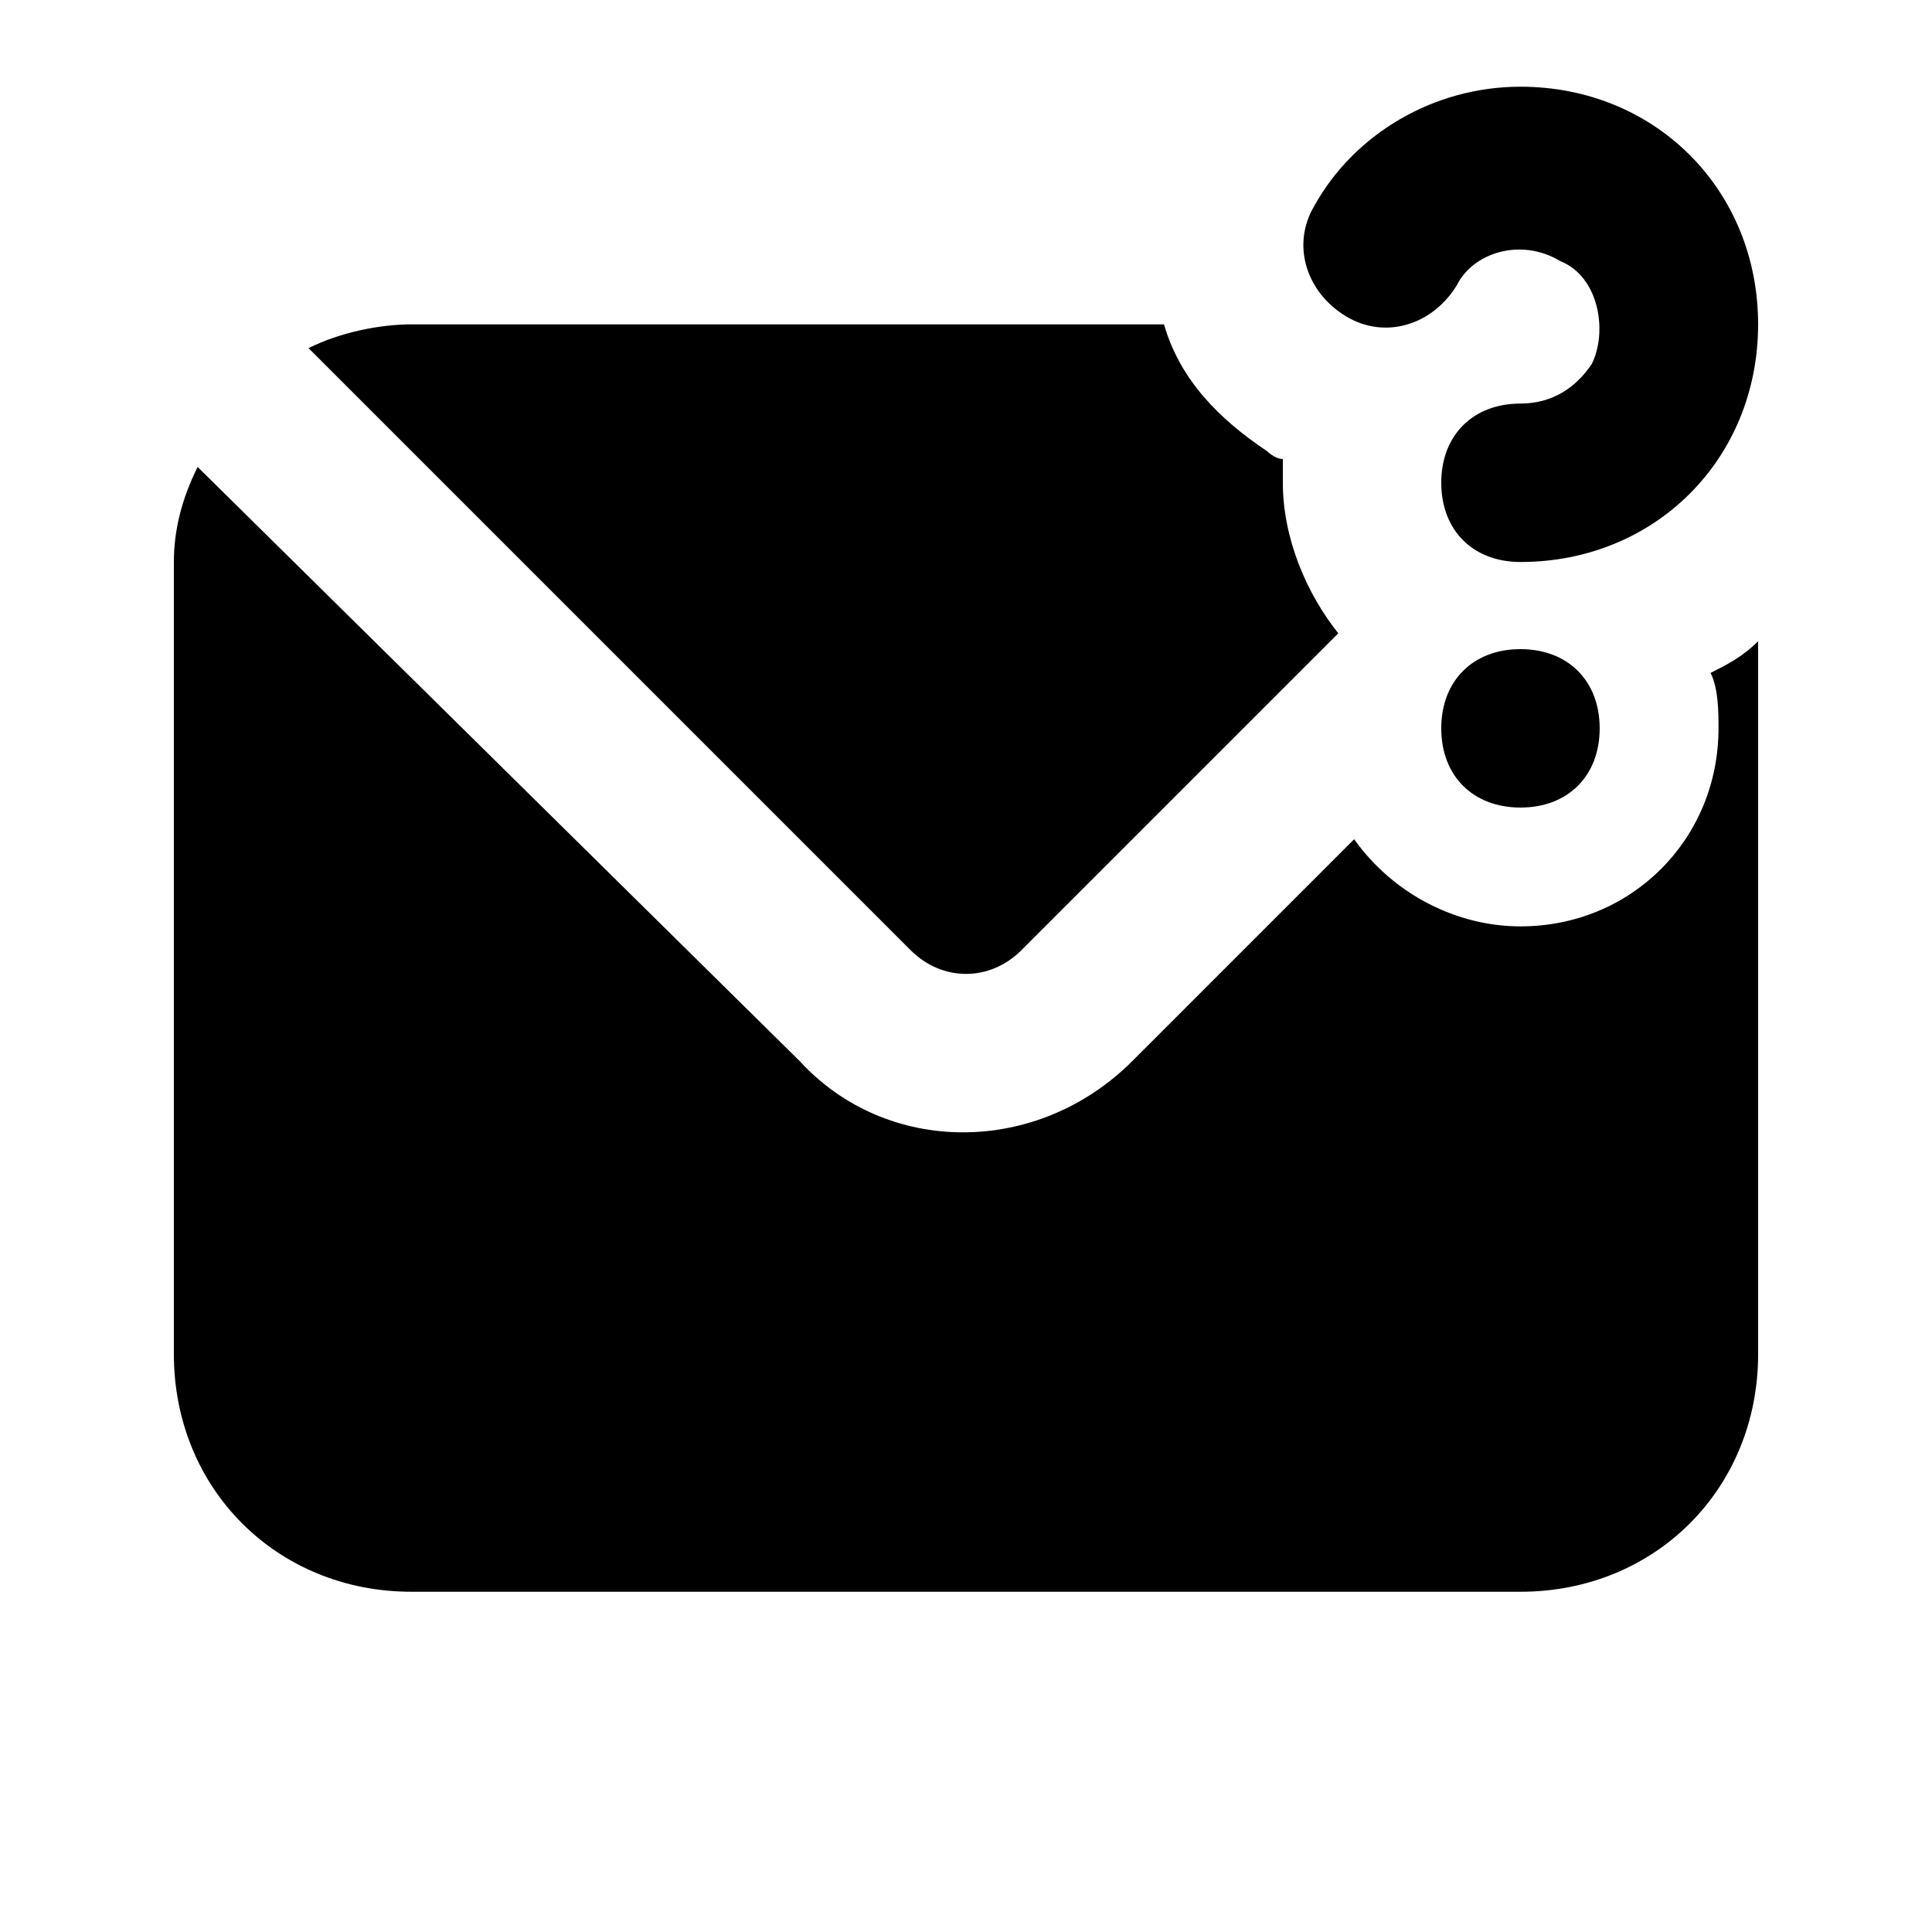<?xml version="1.0" encoding="UTF-8"?>
<!-- The Best Svg Icon site in the world: iconSvg.co, Visit us! https://iconsvg.co -->
<svg fill="#000000" width="800px" height="800px" version="1.1" viewBox="144 144 512 512" xmlns="http://www.w3.org/2000/svg">
 <path d="m500.76 227.86c10.496 6.297 23.09 2.098 29.391-8.398 4.195-8.395 16.789-12.594 27.285-6.297 10.496 4.199 12.598 18.895 8.398 27.289-4.199 6.297-10.496 10.496-18.895 10.496-12.594 0-20.992 8.398-20.992 20.992s8.398 20.992 20.992 20.992c35.688 0 62.977-27.289 62.977-62.977s-27.289-62.977-62.977-62.977c-23.09 0-44.082 12.594-54.578 31.488-6.297 10.5-2.098 23.094 8.398 29.391zm25.188 109.16c0 12.594 8.398 20.992 20.992 20.992s20.992-8.398 20.992-20.992-8.398-20.992-20.992-20.992-20.992 8.395-20.992 20.992zm71.375-14.695c2.098 4.199 2.098 10.496 2.098 14.695 0 29.391-23.09 52.48-52.48 52.48-16.793 0-33.586-8.398-44.082-23.09l-58.777 58.777c-25.191 25.191-65.074 25.191-88.168 0l-159.54-157.44c-4.199 8.395-6.297 16.793-6.297 25.188v209.92c0 35.688 27.289 62.977 62.977 62.977h293.89c35.688 0 62.977-27.289 62.977-62.977v-188.93c-4.199 4.199-8.398 6.301-12.598 8.398zm-182.63 73.473 83.969-83.969c-8.395-10.496-14.695-25.191-14.695-39.887v-6.297c-2.098 0-4.199-2.098-4.199-2.098-12.594-8.398-23.09-18.895-27.289-33.586l-199.42-0.004c-8.398 0-18.895 2.102-27.289 6.301l159.54 159.54c8.395 8.395 20.992 8.395 29.387 0z"/>
</svg>